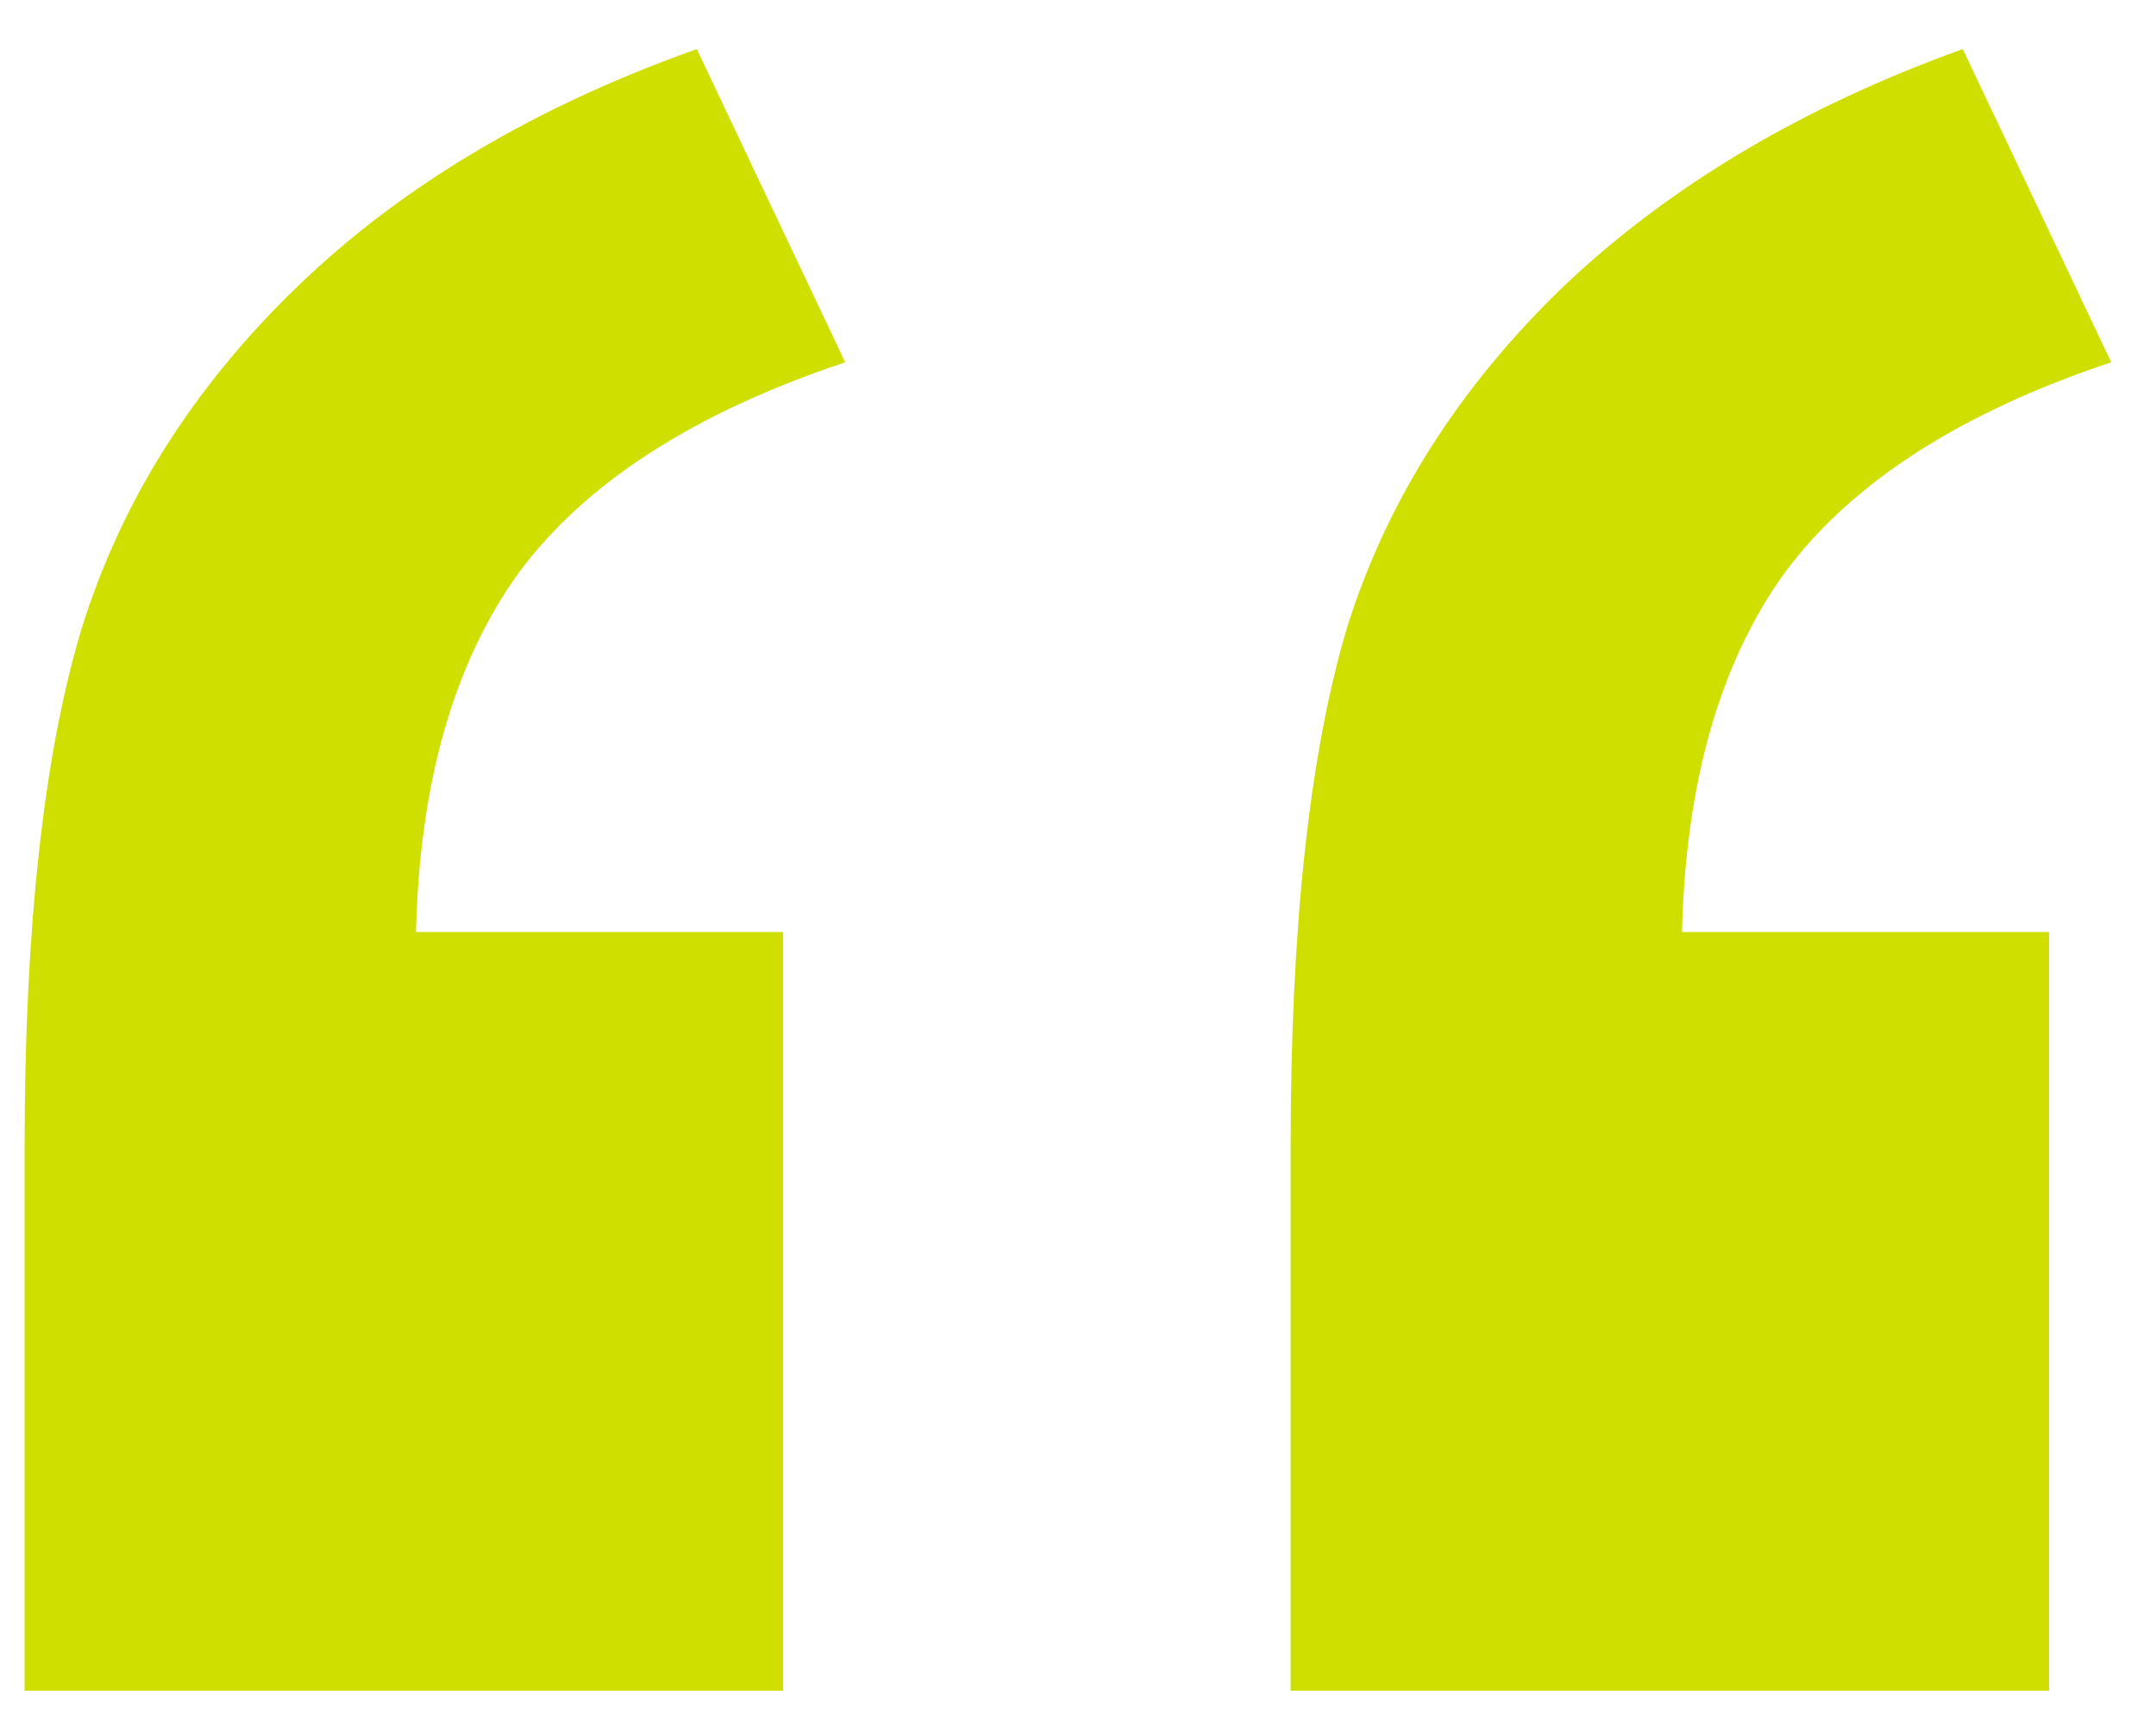 <svg width="39" height="31" viewBox="0 0 39 31" fill="none" xmlns="http://www.w3.org/2000/svg">
<path d="M14.166 30.576H0.445V20.761C0.445 16.79 0.787 13.665 1.471 11.386C2.187 9.075 3.489 7.008 5.377 5.185C7.265 3.362 9.674 1.93 12.604 0.888L15.289 6.552C12.555 7.464 10.585 8.733 9.381 10.361C8.209 11.988 7.59 14.153 7.525 16.855H14.166V30.576ZM37.066 30.576H23.346V20.761C23.346 16.757 23.688 13.616 24.371 11.337C25.087 9.059 26.389 7.008 28.277 5.185C30.198 3.362 32.607 1.93 35.504 0.888L38.19 6.552C35.455 7.464 33.486 8.733 32.281 10.361C31.109 11.988 30.491 14.153 30.426 16.855H37.066V30.576Z" fill="#CFDF00"/>
</svg>
